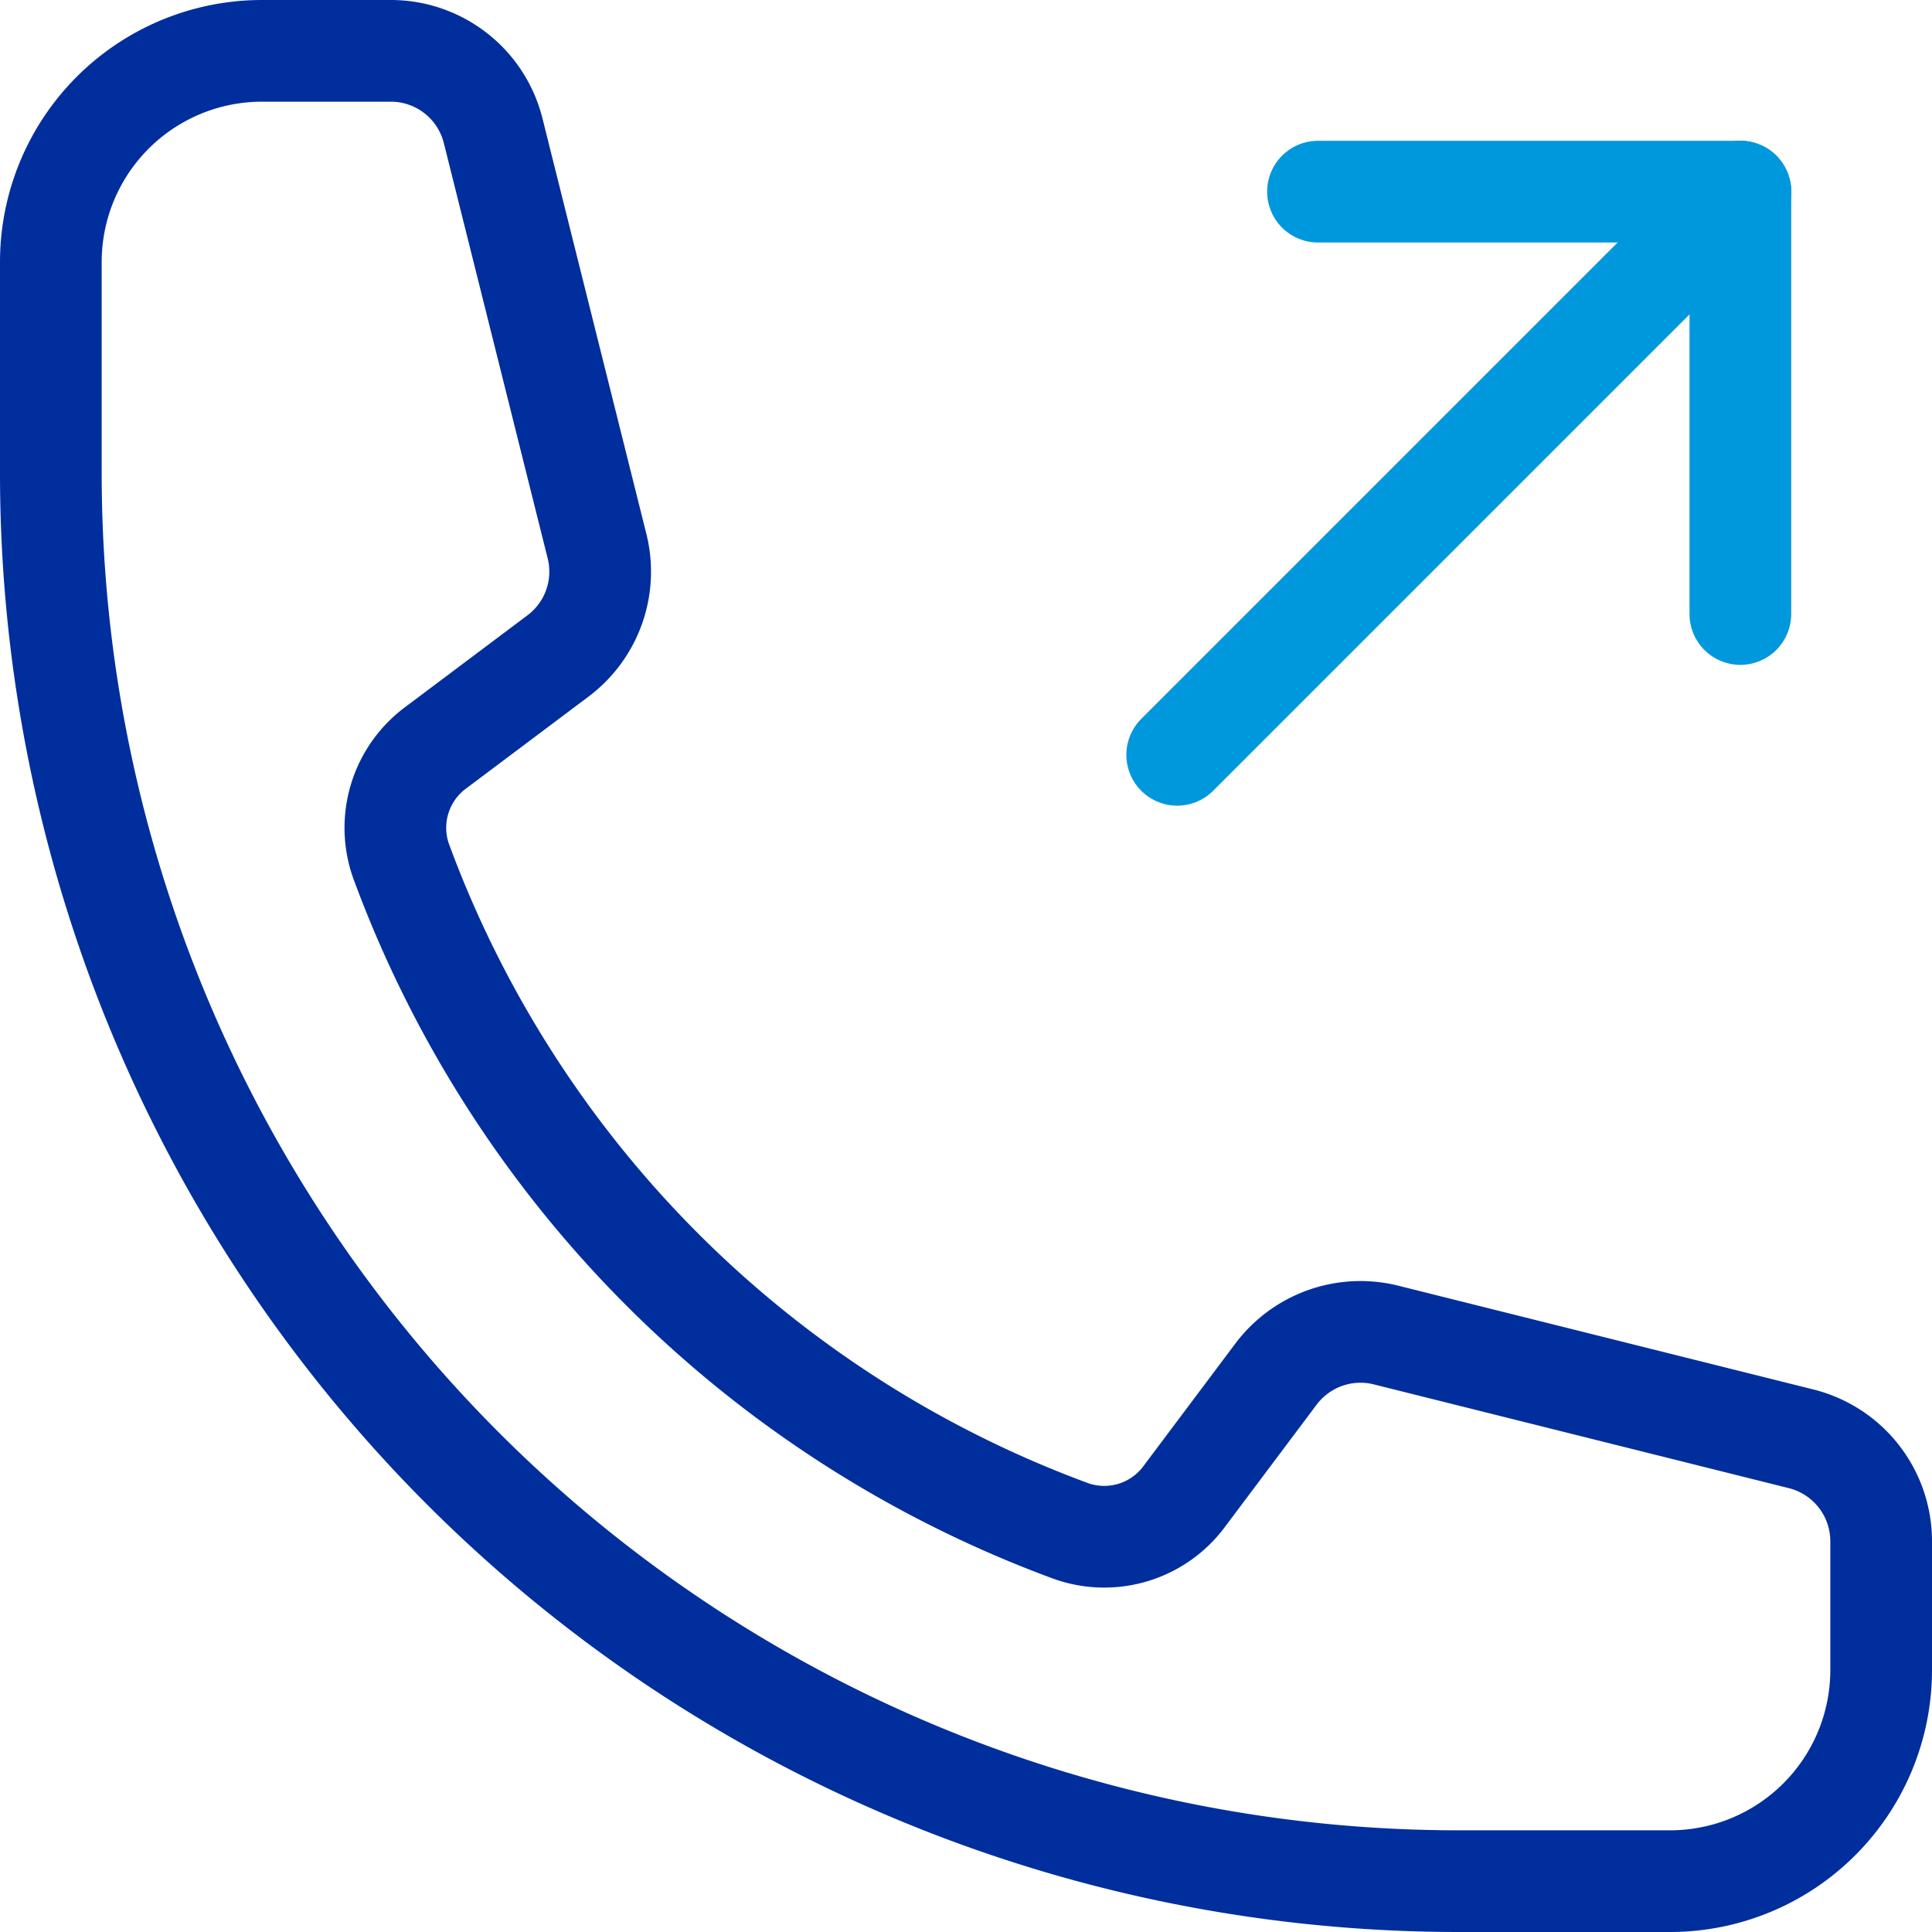 <svg xmlns="http://www.w3.org/2000/svg" width="76" height="76" viewBox="0 0 76 76">
  <g id="Icono-2" transform="translate(-752.5 -5840.5)">
    <g id="Grupo_6177" data-name="Grupo 6177">
      <line id="Línea_381" data-name="Línea 381" y2="16.615" transform="translate(820.961 5848.039)" fill="none" stroke="#0098dd" stroke-linecap="round" stroke-linejoin="round" stroke-width="4"/>
      <line id="Línea_382" data-name="Línea 382" x1="16.615" transform="translate(804.346 5848.039)" fill="none" stroke="#0098dd" stroke-linecap="round" stroke-linejoin="round" stroke-width="4"/>
      <line id="Línea_383" data-name="Línea 383" x1="22.154" y2="22.154" transform="translate(798.808 5848.039)" fill="none" stroke="#0098dd" stroke-linecap="round" stroke-linejoin="round" stroke-width="4"/>
    </g>
    <path id="Trazado_11105" data-name="Trazado 11105" d="M56.885,73.5A55.387,55.387,0,0,1,1.5,18.115V9.808A8.308,8.308,0,0,1,9.808,1.5h5.066A4.15,4.15,0,0,1,18.9,4.646l4.084,16.331a4.144,4.144,0,0,1-1.54,4.331L16.672,28.89a3.92,3.92,0,0,0-1.4,4.467A44.435,44.435,0,0,0,41.643,59.731a3.916,3.916,0,0,0,4.468-1.4l3.581-4.774a4.155,4.155,0,0,1,4.331-1.54L70.355,56.1A4.155,4.155,0,0,1,73.5,60.126v5.066A8.307,8.307,0,0,1,65.193,73.5Z" transform="translate(753 5841)" fill="none" stroke="#002e9d" stroke-linecap="round" stroke-linejoin="round" stroke-width="4"/>
  </g>
</svg>
